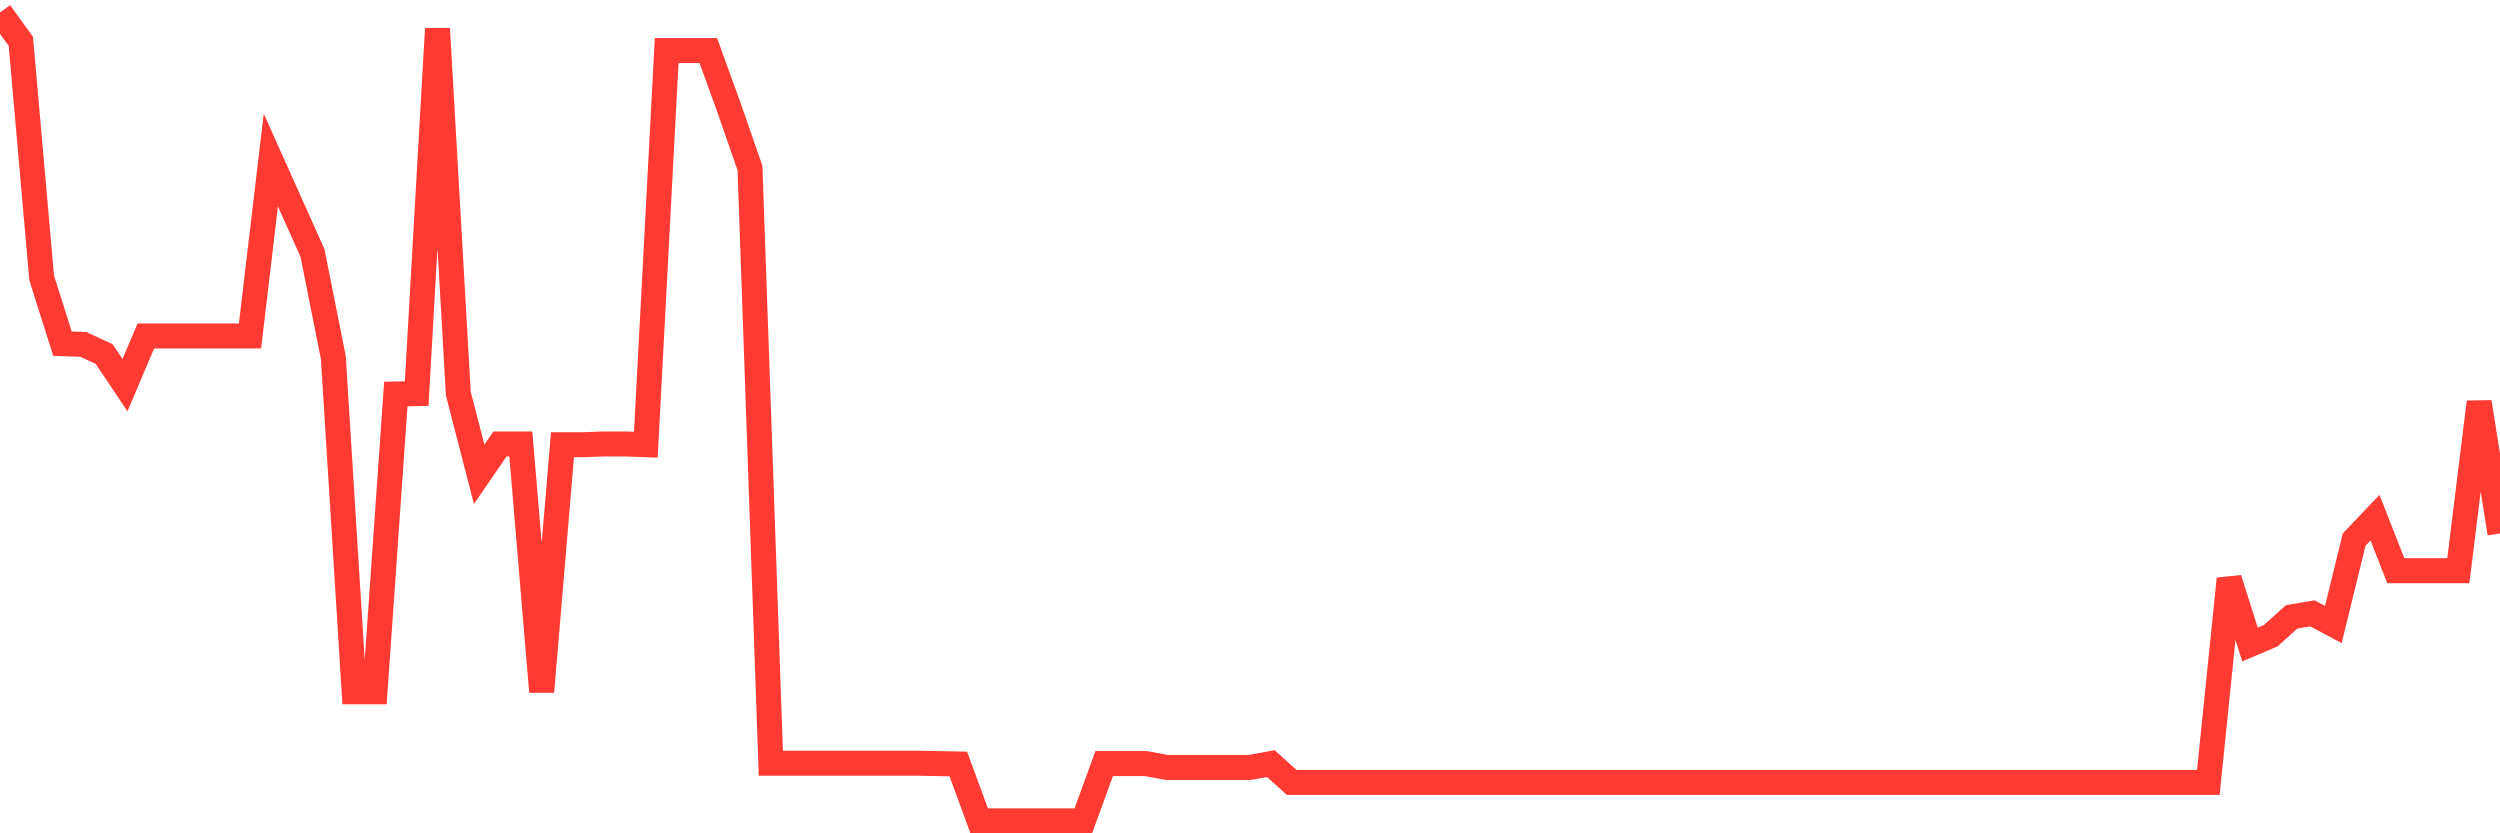 <svg
  xmlns="http://www.w3.org/2000/svg"
  xmlns:xlink="http://www.w3.org/1999/xlink"
  width="120"
  height="40"
  viewBox="0 0 120 40"
  preserveAspectRatio="none"
>
  <polyline
    points="0,0.6 1,1.983 2,13.343 3,16.496 4,16.533 5,16.994 6,18.488 7,16.127 8,16.127 9,16.127 10,16.127 11,16.127 12,16.127 13,7.681 14,9.913 15,12.144 16,17.16 17,33.204 18,33.204 19,18.912 20,18.894 21,1.375 22,18.894 23,22.766 24,21.309 25,21.309 26,33.204 27,21.346 28,21.346 29,21.309 30,21.309 31,21.346 32,2.426 33,2.426 34,2.426 35,5.192 36,8.069 37,36.634 38,36.634 39,36.634 40,36.634 41,36.634 42,36.634 43,36.634 44,36.634 45,36.652 46,36.671 47,39.4 48,39.4 49,39.4 50,39.4 51,39.4 52,39.4 53,36.652 54,36.652 55,36.652 56,36.837 57,36.837 58,36.837 59,36.837 60,36.837 61,36.652 62,37.556 63,37.556 64,37.556 65,37.556 66,37.556 67,37.556 68,37.556 69,37.556 70,37.556 71,37.556 72,37.556 73,37.556 74,37.556 75,37.556 76,37.556 77,37.556 78,37.556 79,37.556 80,37.556 81,37.556 82,37.556 83,37.556 84,37.556 85,37.556 86,37.556 87,37.556 88,37.556 89,37.556 90,37.556 91,37.556 92,37.556 93,37.556 94,37.556 95,37.556 96,37.556 97,37.556 98,37.556 99,37.556 100,37.556 101,37.556 102,37.556 103,37.556 104,37.556 105,37.556 106,37.556 107,27.782 108,30.936 109,30.511 110,29.608 111,29.442 112,29.977 113,25.901 114,24.85 115,27.395 116,27.395 117,27.395 118,27.395 119,19.299 120,25.606"
    fill="none"
    stroke="#ff3a33"
    stroke-width="1.2"
  >
  </polyline>
</svg>